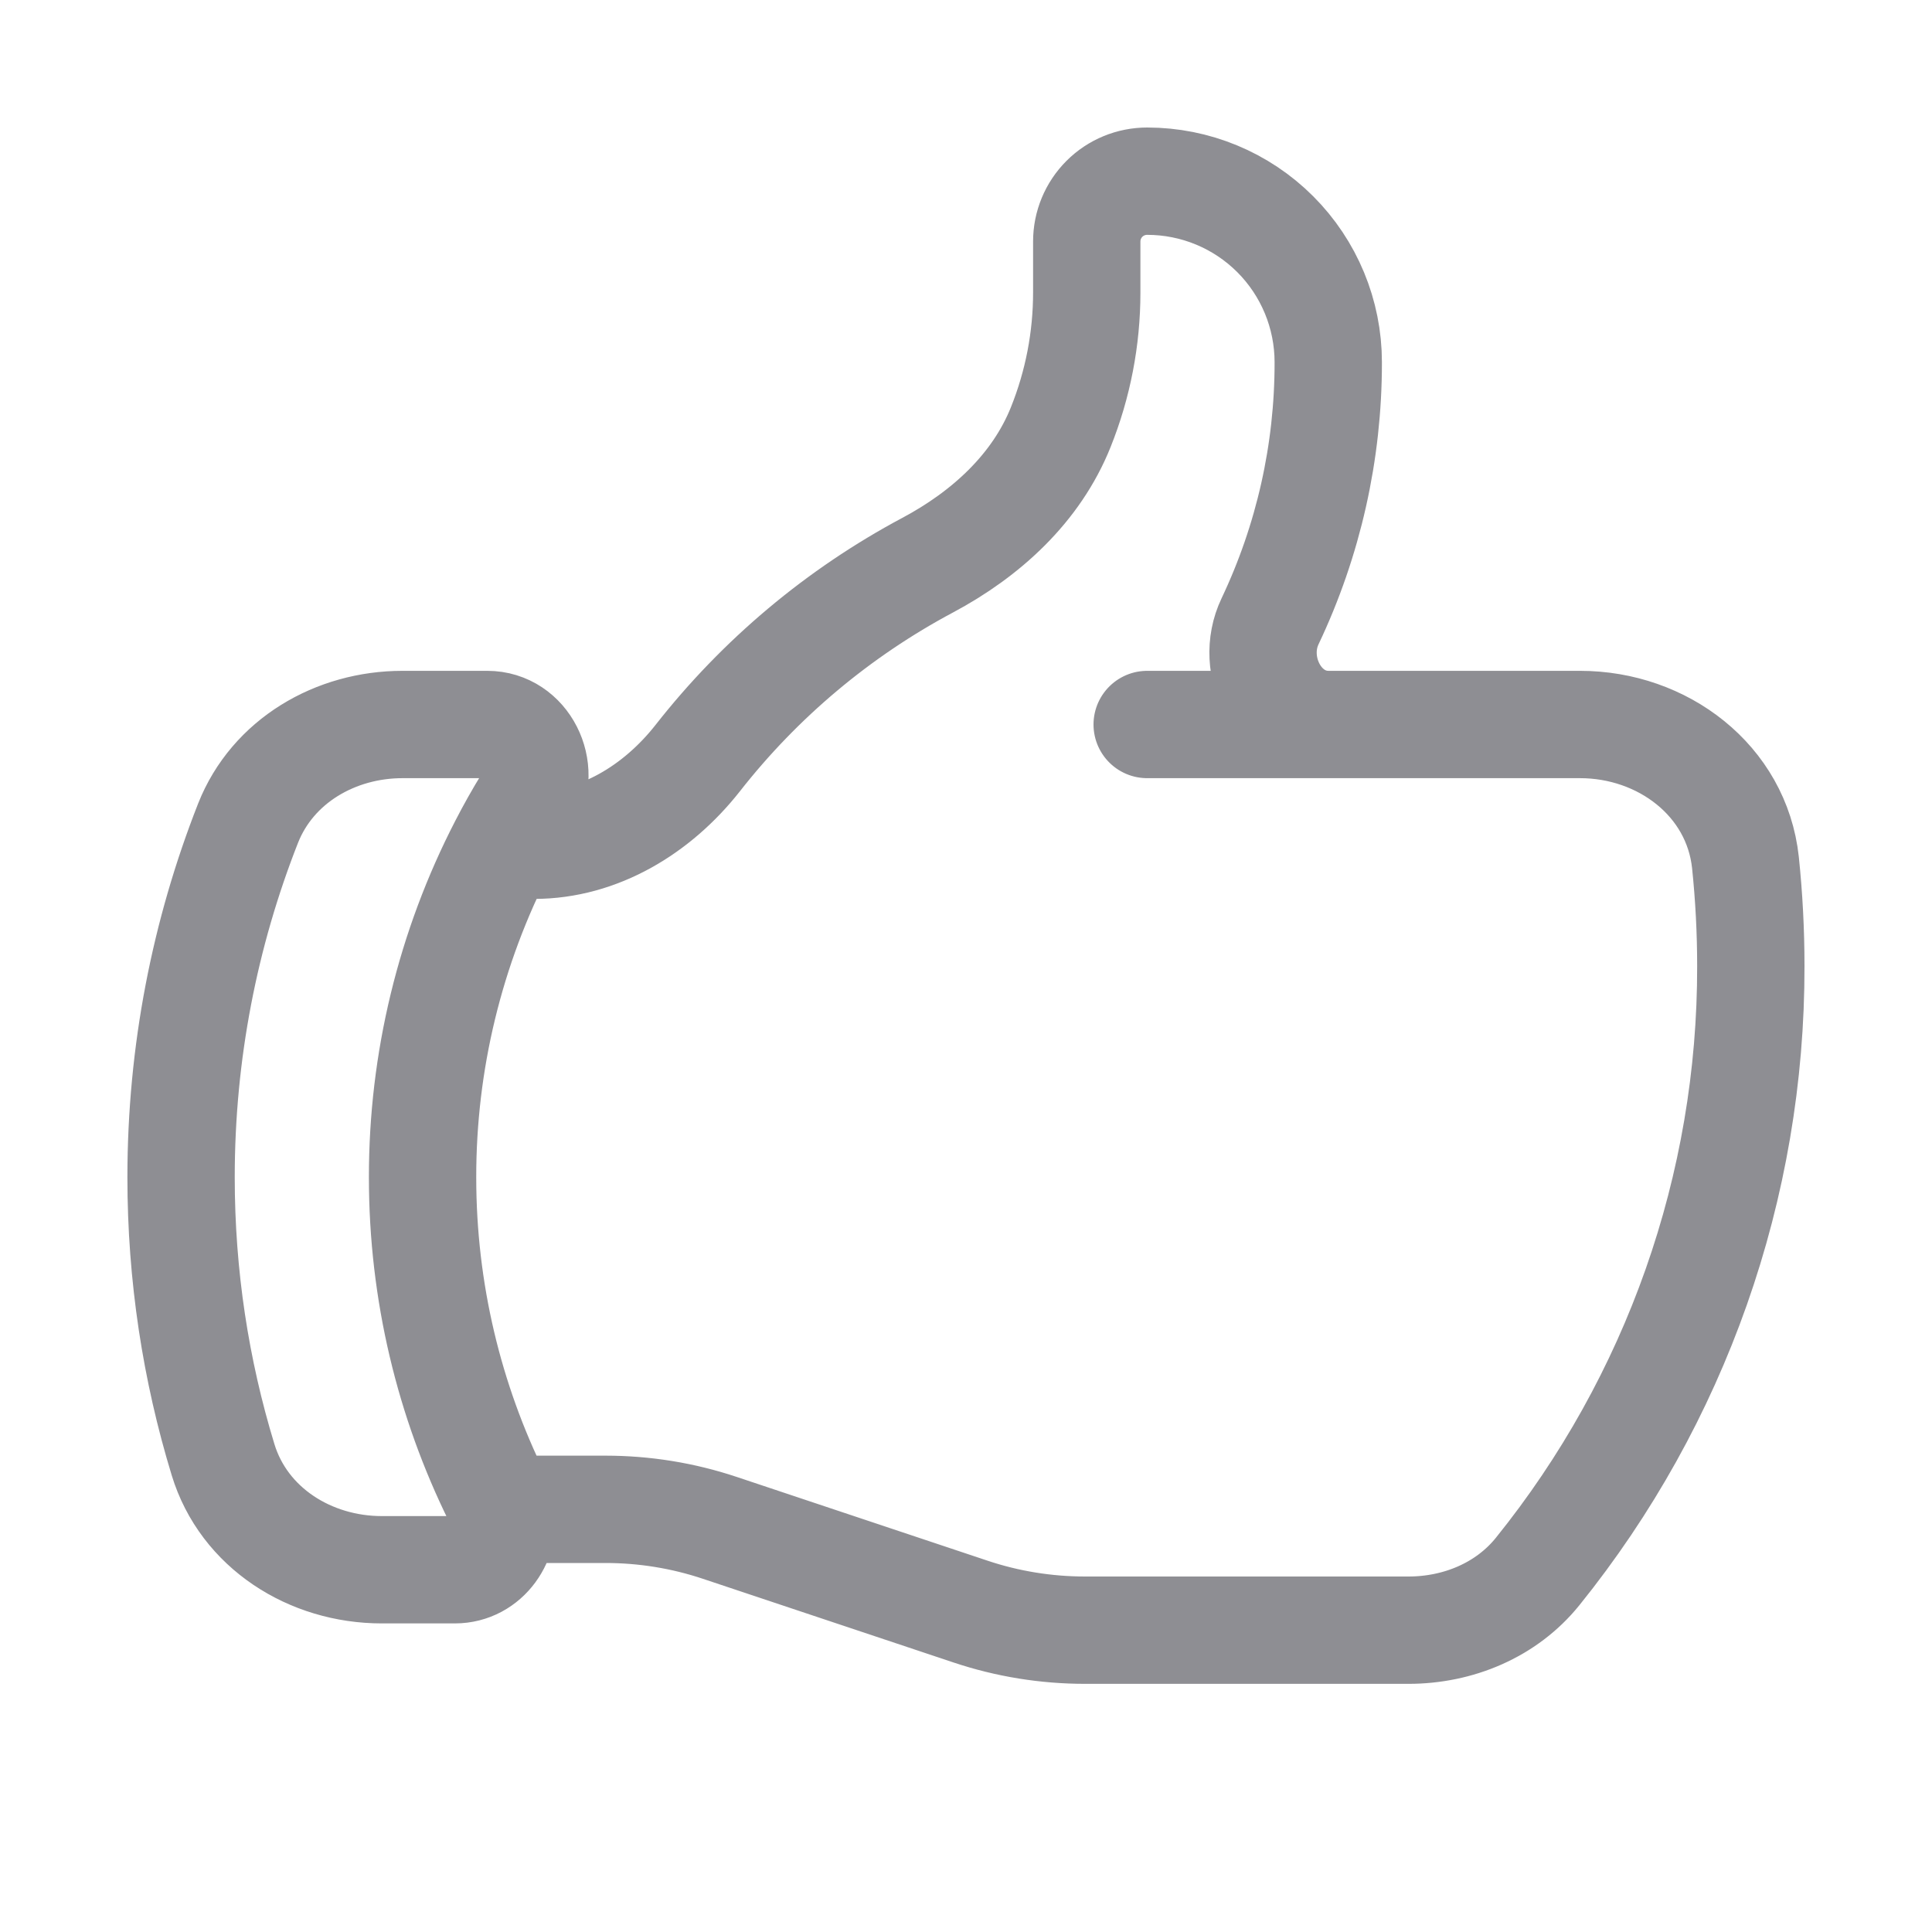 <svg width="18" height="18" viewBox="0 0 18 18" fill="none" xmlns="http://www.w3.org/2000/svg">
<path d="M12.375 6.75H10.688M4.669 14.062C4.661 14.025 4.648 13.988 4.63 13.951C4.187 13.052 3.937 12.039 3.937 10.969C3.936 9.892 4.193 8.831 4.687 7.875M4.669 14.062C4.726 14.336 4.532 14.625 4.238 14.625H3.557C2.89 14.625 2.272 14.236 2.078 13.599C1.824 12.767 1.687 11.884 1.687 10.969C1.687 9.804 1.909 8.692 2.311 7.67C2.54 7.09 3.125 6.75 3.75 6.75H4.54C4.894 6.75 5.098 7.167 4.915 7.47C4.834 7.602 4.758 7.737 4.687 7.875M4.669 14.062H5.64C6.003 14.062 6.363 14.12 6.707 14.235L9.043 15.015C9.387 15.13 9.747 15.188 10.11 15.188H13.122C13.585 15.188 14.035 15.002 14.326 14.641C15.614 13.043 16.316 11.052 16.312 9C16.312 8.675 16.295 8.353 16.262 8.036C16.18 7.271 15.491 6.75 14.721 6.75H12.377C11.913 6.75 11.633 6.207 11.833 5.788C12.191 5.034 12.376 4.21 12.375 3.375C12.375 2.927 12.197 2.498 11.881 2.182C11.564 1.865 11.135 1.688 10.688 1.688C10.538 1.688 10.395 1.747 10.29 1.852C10.184 1.958 10.125 2.101 10.125 2.25V2.725C10.125 3.155 10.043 3.58 9.883 3.979C9.655 4.549 9.186 4.976 8.644 5.265C7.811 5.709 7.081 6.322 6.499 7.065C6.125 7.54 5.579 7.875 4.975 7.875H4.687" stroke="#8E8E93" stroke-linecap="round" stroke-linejoin="round"/>
</svg>
